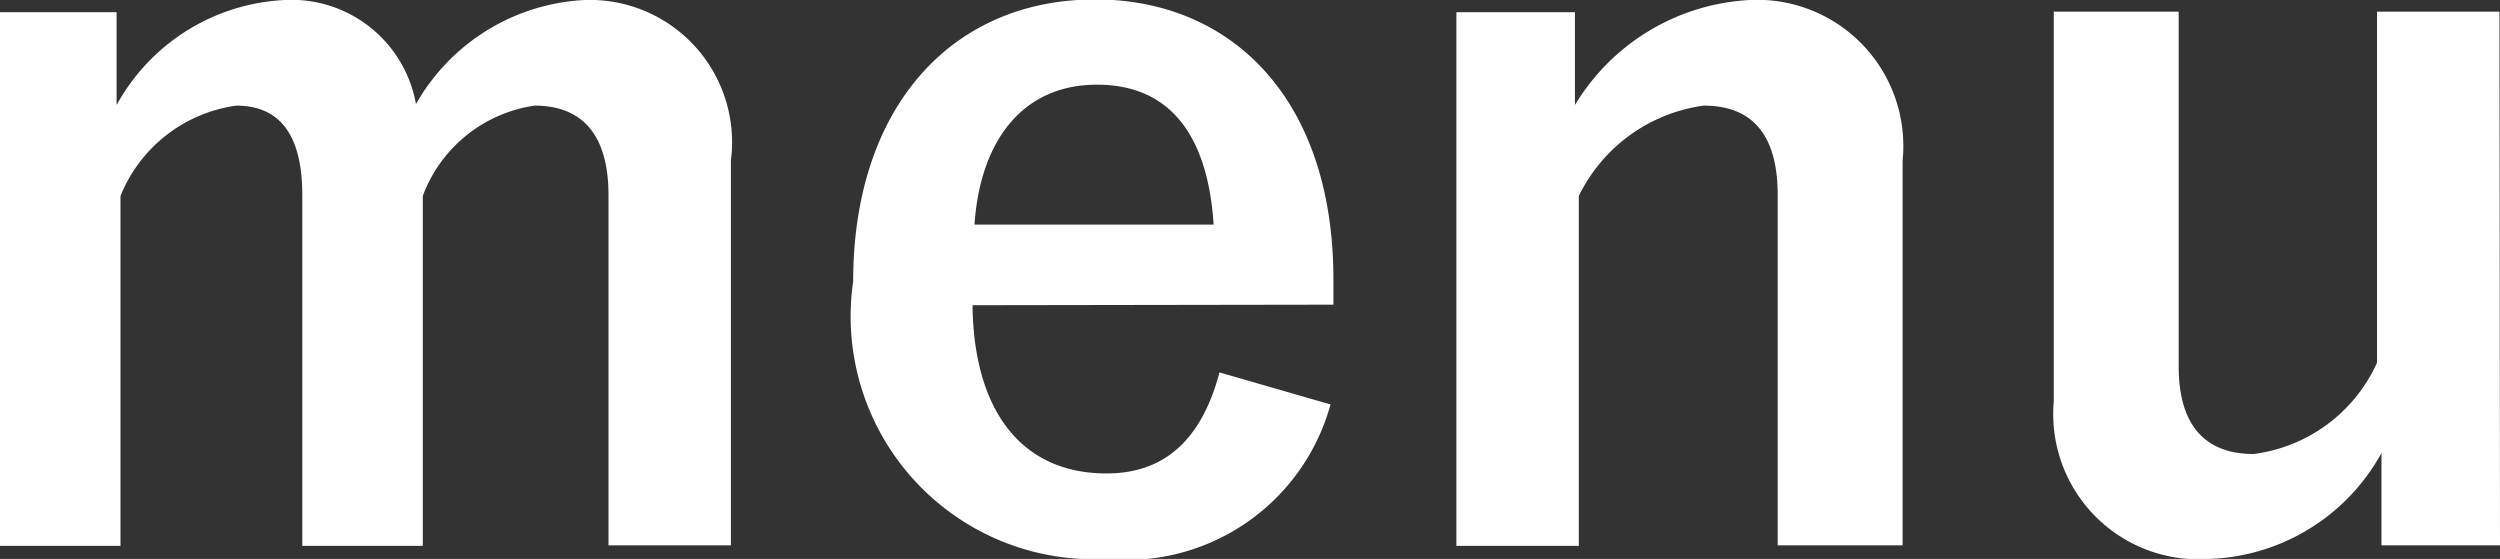 <svg id="グループ_379" data-name="グループ 379" xmlns="http://www.w3.org/2000/svg" width="18.012" height="4.027" viewBox="0 0 18.012 4.027">
  <rect x="0" y="0" width="18.012" height="4.027" fill="#333333" stroke="none"/>
  <path id="パス_231" data-name="パス 231" d="M632.318-122.548a1.461,1.461,0,0,1,1.212-.757.911.911,0,0,1,.945.75,1.481,1.481,0,0,1,1.219-.75,1.025,1.025,0,0,1,1.05,1.156v2.773h-.882V-121.9c0-.434-.189-.644-.532-.644a1.015,1.015,0,0,0-.806.651v2.521h-.868V-121.9c0-.441-.168-.644-.476-.644a1.056,1.056,0,0,0-.834.651v2.521h-.868v-3.845h.84Z" transform="translate(-631.478 123.305)" fill="#fff"/>
  <path id="パス_232" data-name="パス 232" d="M638.485-121.106c.007.729.329,1.212.966,1.212.4,0,.68-.224.813-.728l.8.231a1.524,1.524,0,0,1-1.618,1.113,1.75,1.75,0,0,1-1.821-2c0-1.253.708-2.031,1.744-2.031.981,0,1.716.715,1.716,2.017v.182Zm1.737-.581c-.042-.644-.315-1.008-.841-1.008s-.84.392-.882,1.008Z" transform="translate(-631.478 123.305)" fill="#fff"/>
  <path id="パス_233" data-name="パス 233" d="M642.825-122.548a1.565,1.565,0,0,1,1.261-.757,1.053,1.053,0,0,1,1.1,1.156v2.773h-.9V-121.9c0-.441-.189-.644-.533-.644a1.177,1.177,0,0,0-.9.651v2.521h-.882v-3.845h.854Z" transform="translate(-631.478 123.305)" fill="#fff"/>
  <path id="パス_234" data-name="パス 234" d="M649.49-119.376h-.854v-.665a1.471,1.471,0,0,1-1.247.763,1.046,1.046,0,0,1-1.114-1.134v-2.809h.9v2.557c0,.434.2.63.539.63a1.133,1.133,0,0,0,.89-.658v-2.529h.882Z" transform="translate(-631.478 123.305)" fill="#fff"/>
</svg>
